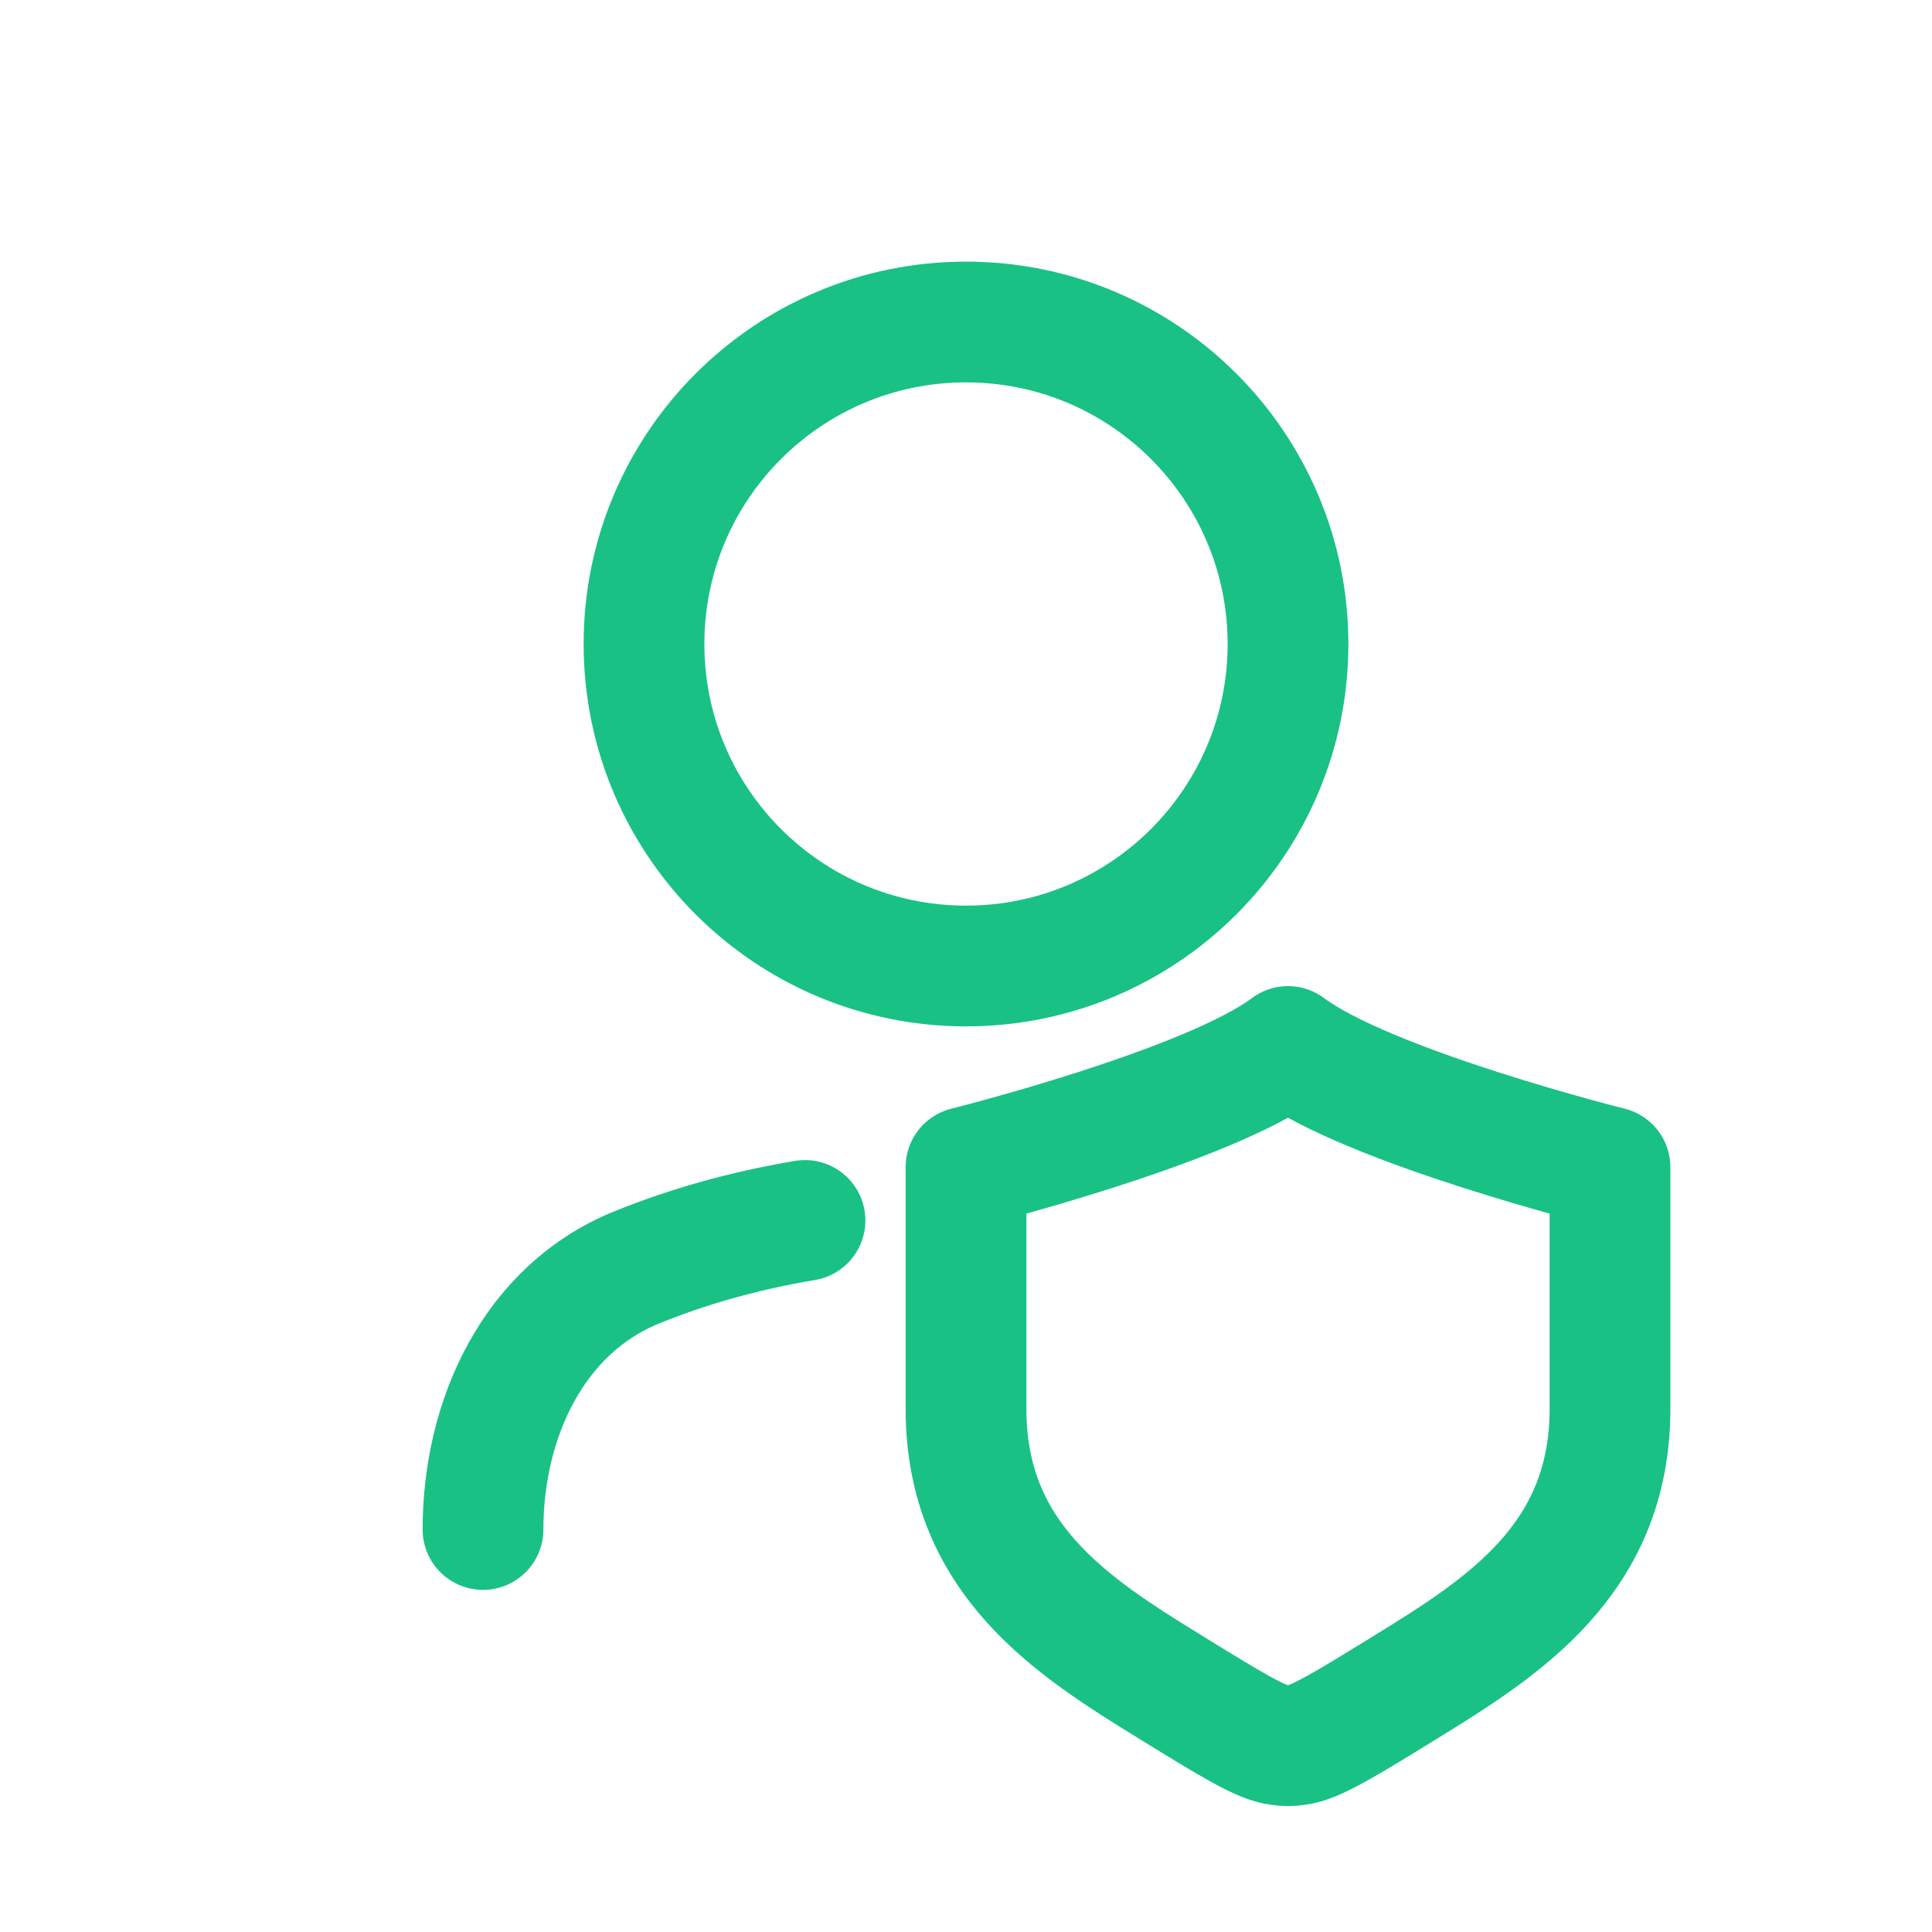 <?xml version="1.0" encoding="UTF-8"?> <svg xmlns="http://www.w3.org/2000/svg" width="24" height="24" viewBox="0 0 24 24" fill="none"><path d="M6 19C6 17.621 6.632 16.261 7.91 15.744C8.521 15.496 9.216 15.292 10 15.161M16 8C16 10.209 14.209 12 12 12C9.791 12 8 10.209 8 8C8 5.791 9.791 4 12 4C14.209 4 16 5.791 16 8ZM12 14.5C12 14.5 15 13.75 16 13C17 13.75 20 14.5 20 14.5V17.5C20 19.365 18.687 20.204 17.463 20.957C16.71 21.421 16.333 21.652 16.11 21.677C16.006 21.689 15.994 21.689 15.89 21.677C15.667 21.652 15.291 21.421 14.538 20.957C13.314 20.204 12 19.365 12 17.5V14.5Z" stroke="#19C185" stroke-width="1.5" stroke-linecap="round" stroke-linejoin="round"></path></svg> 